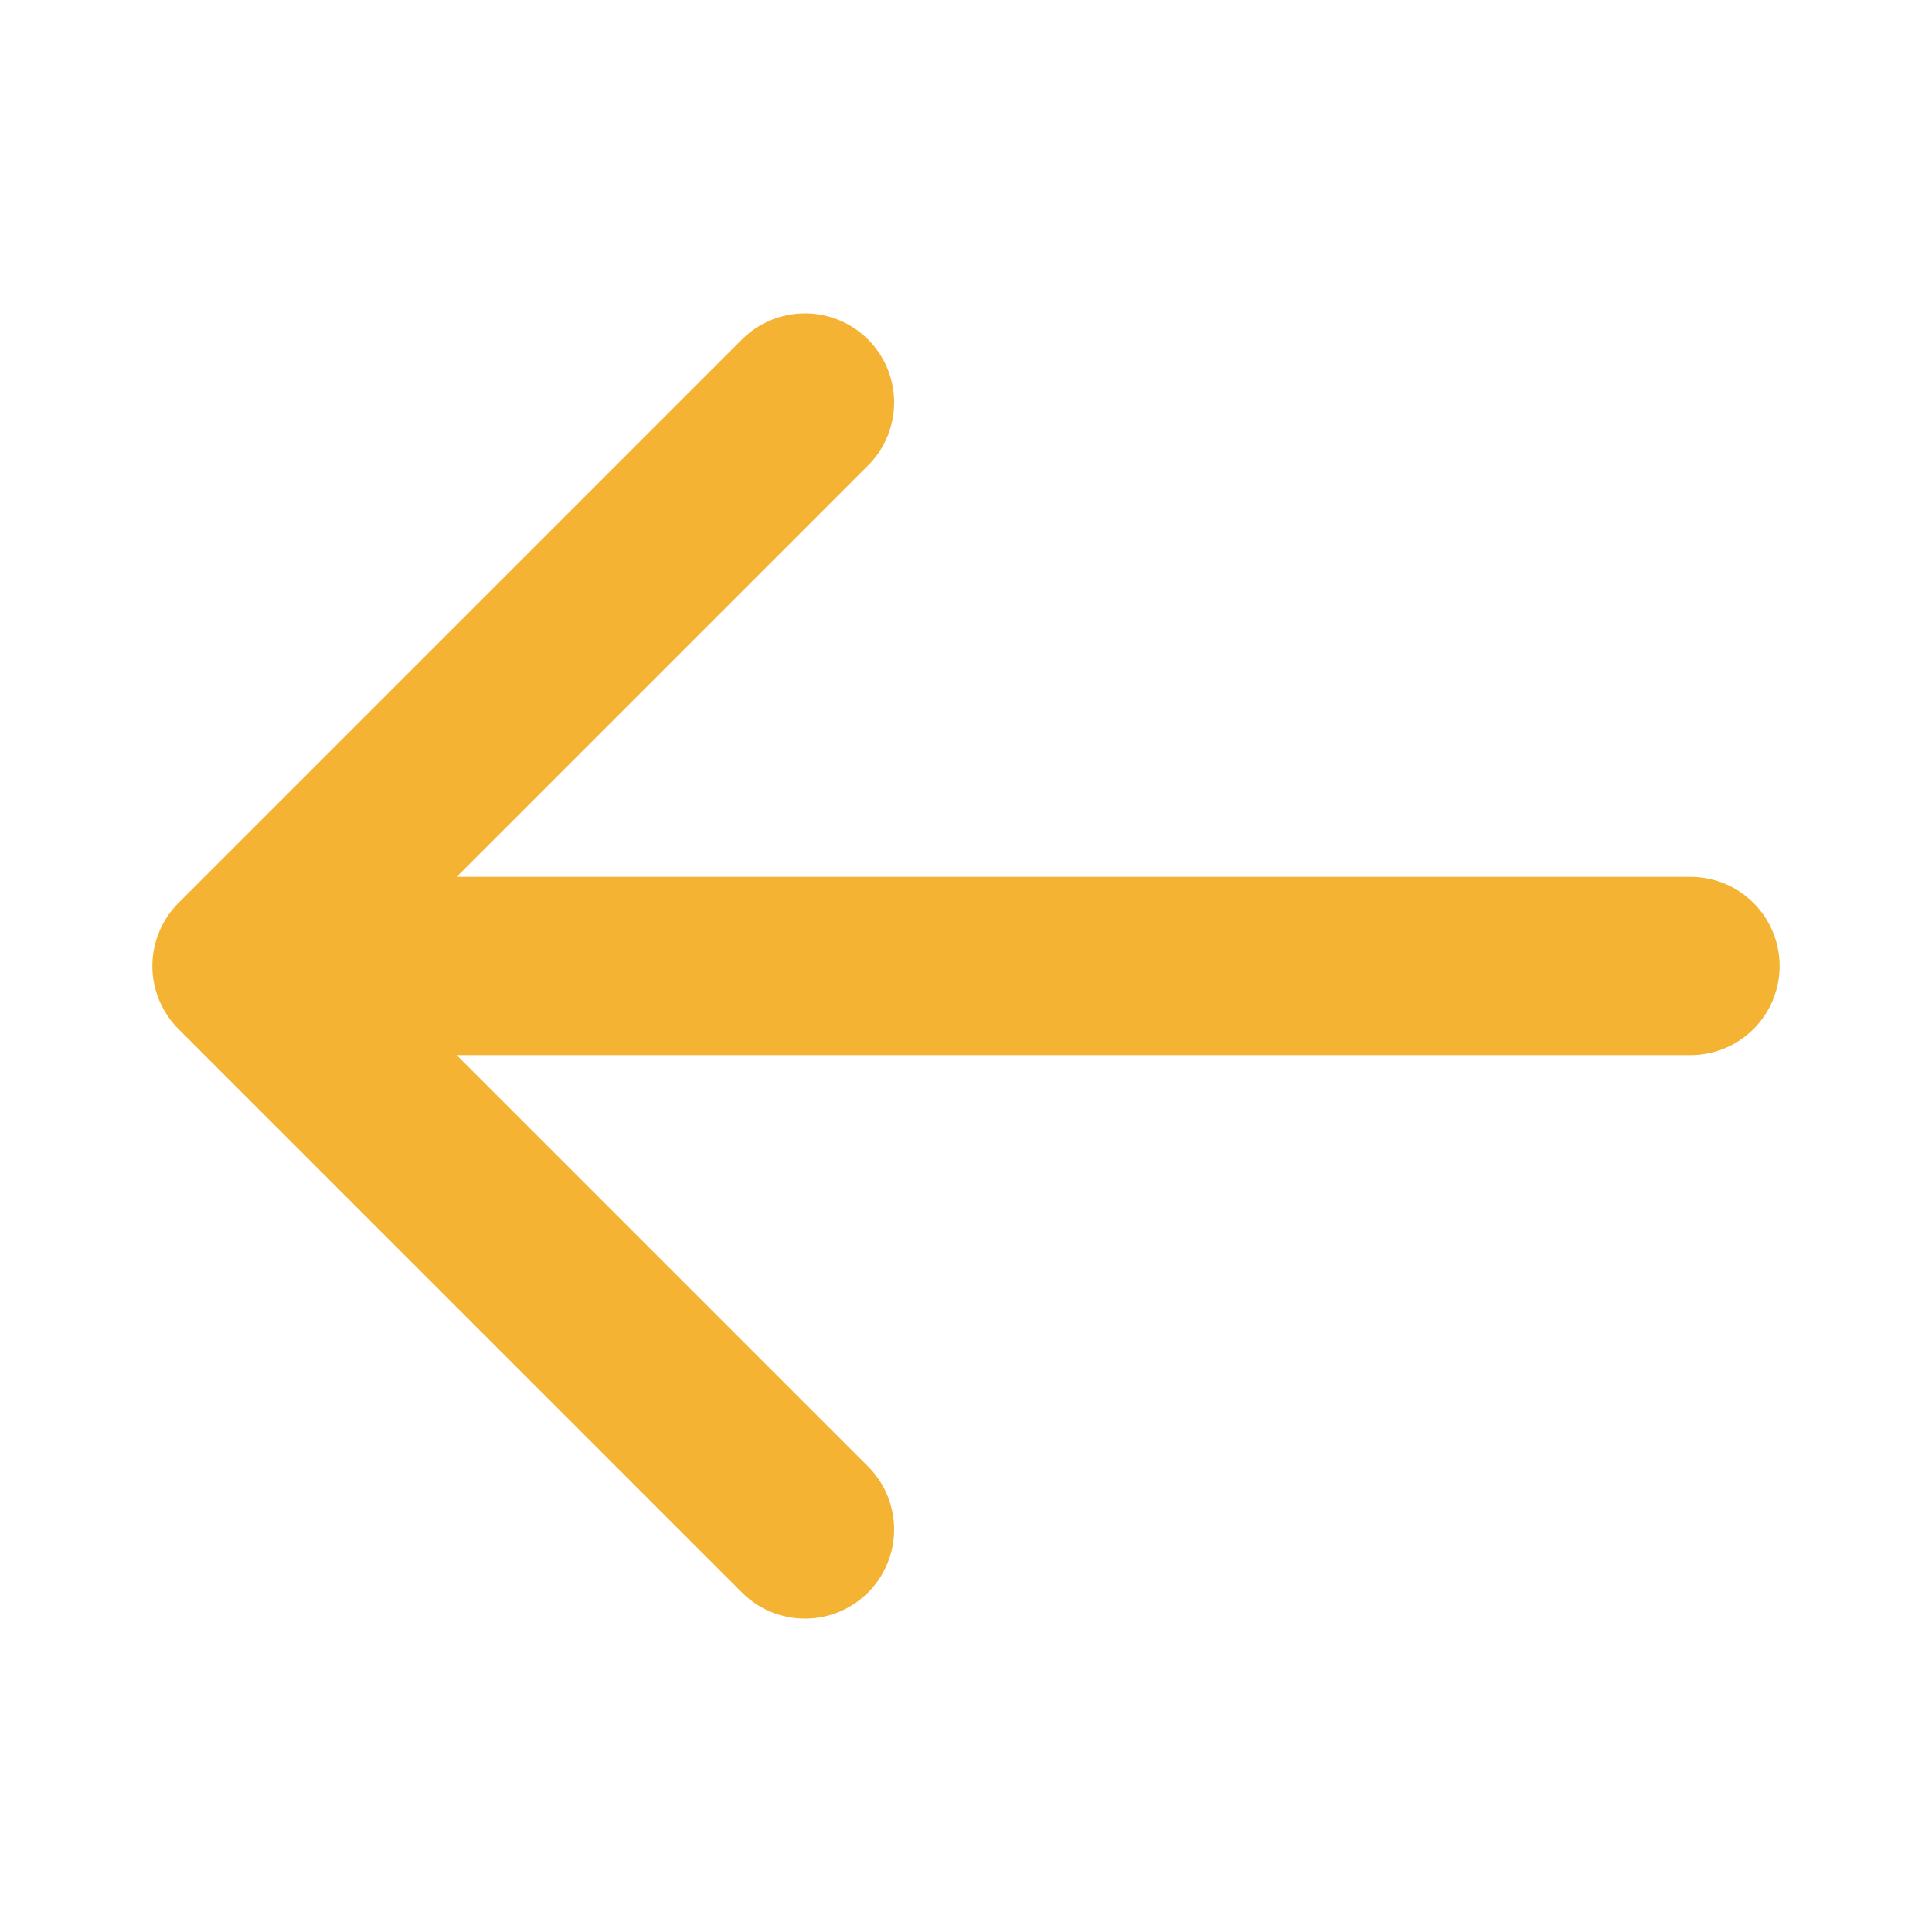 <svg width="30" height="30" viewBox="0 0 30 30" fill="none" xmlns="http://www.w3.org/2000/svg">
<path d="M12.5 6.25L3.75 15M3.75 15L12.5 23.75M3.75 15H26.25" stroke="#F4B333" stroke-width="2.768" stroke-linecap="round" stroke-linejoin="round"/>
</svg>
